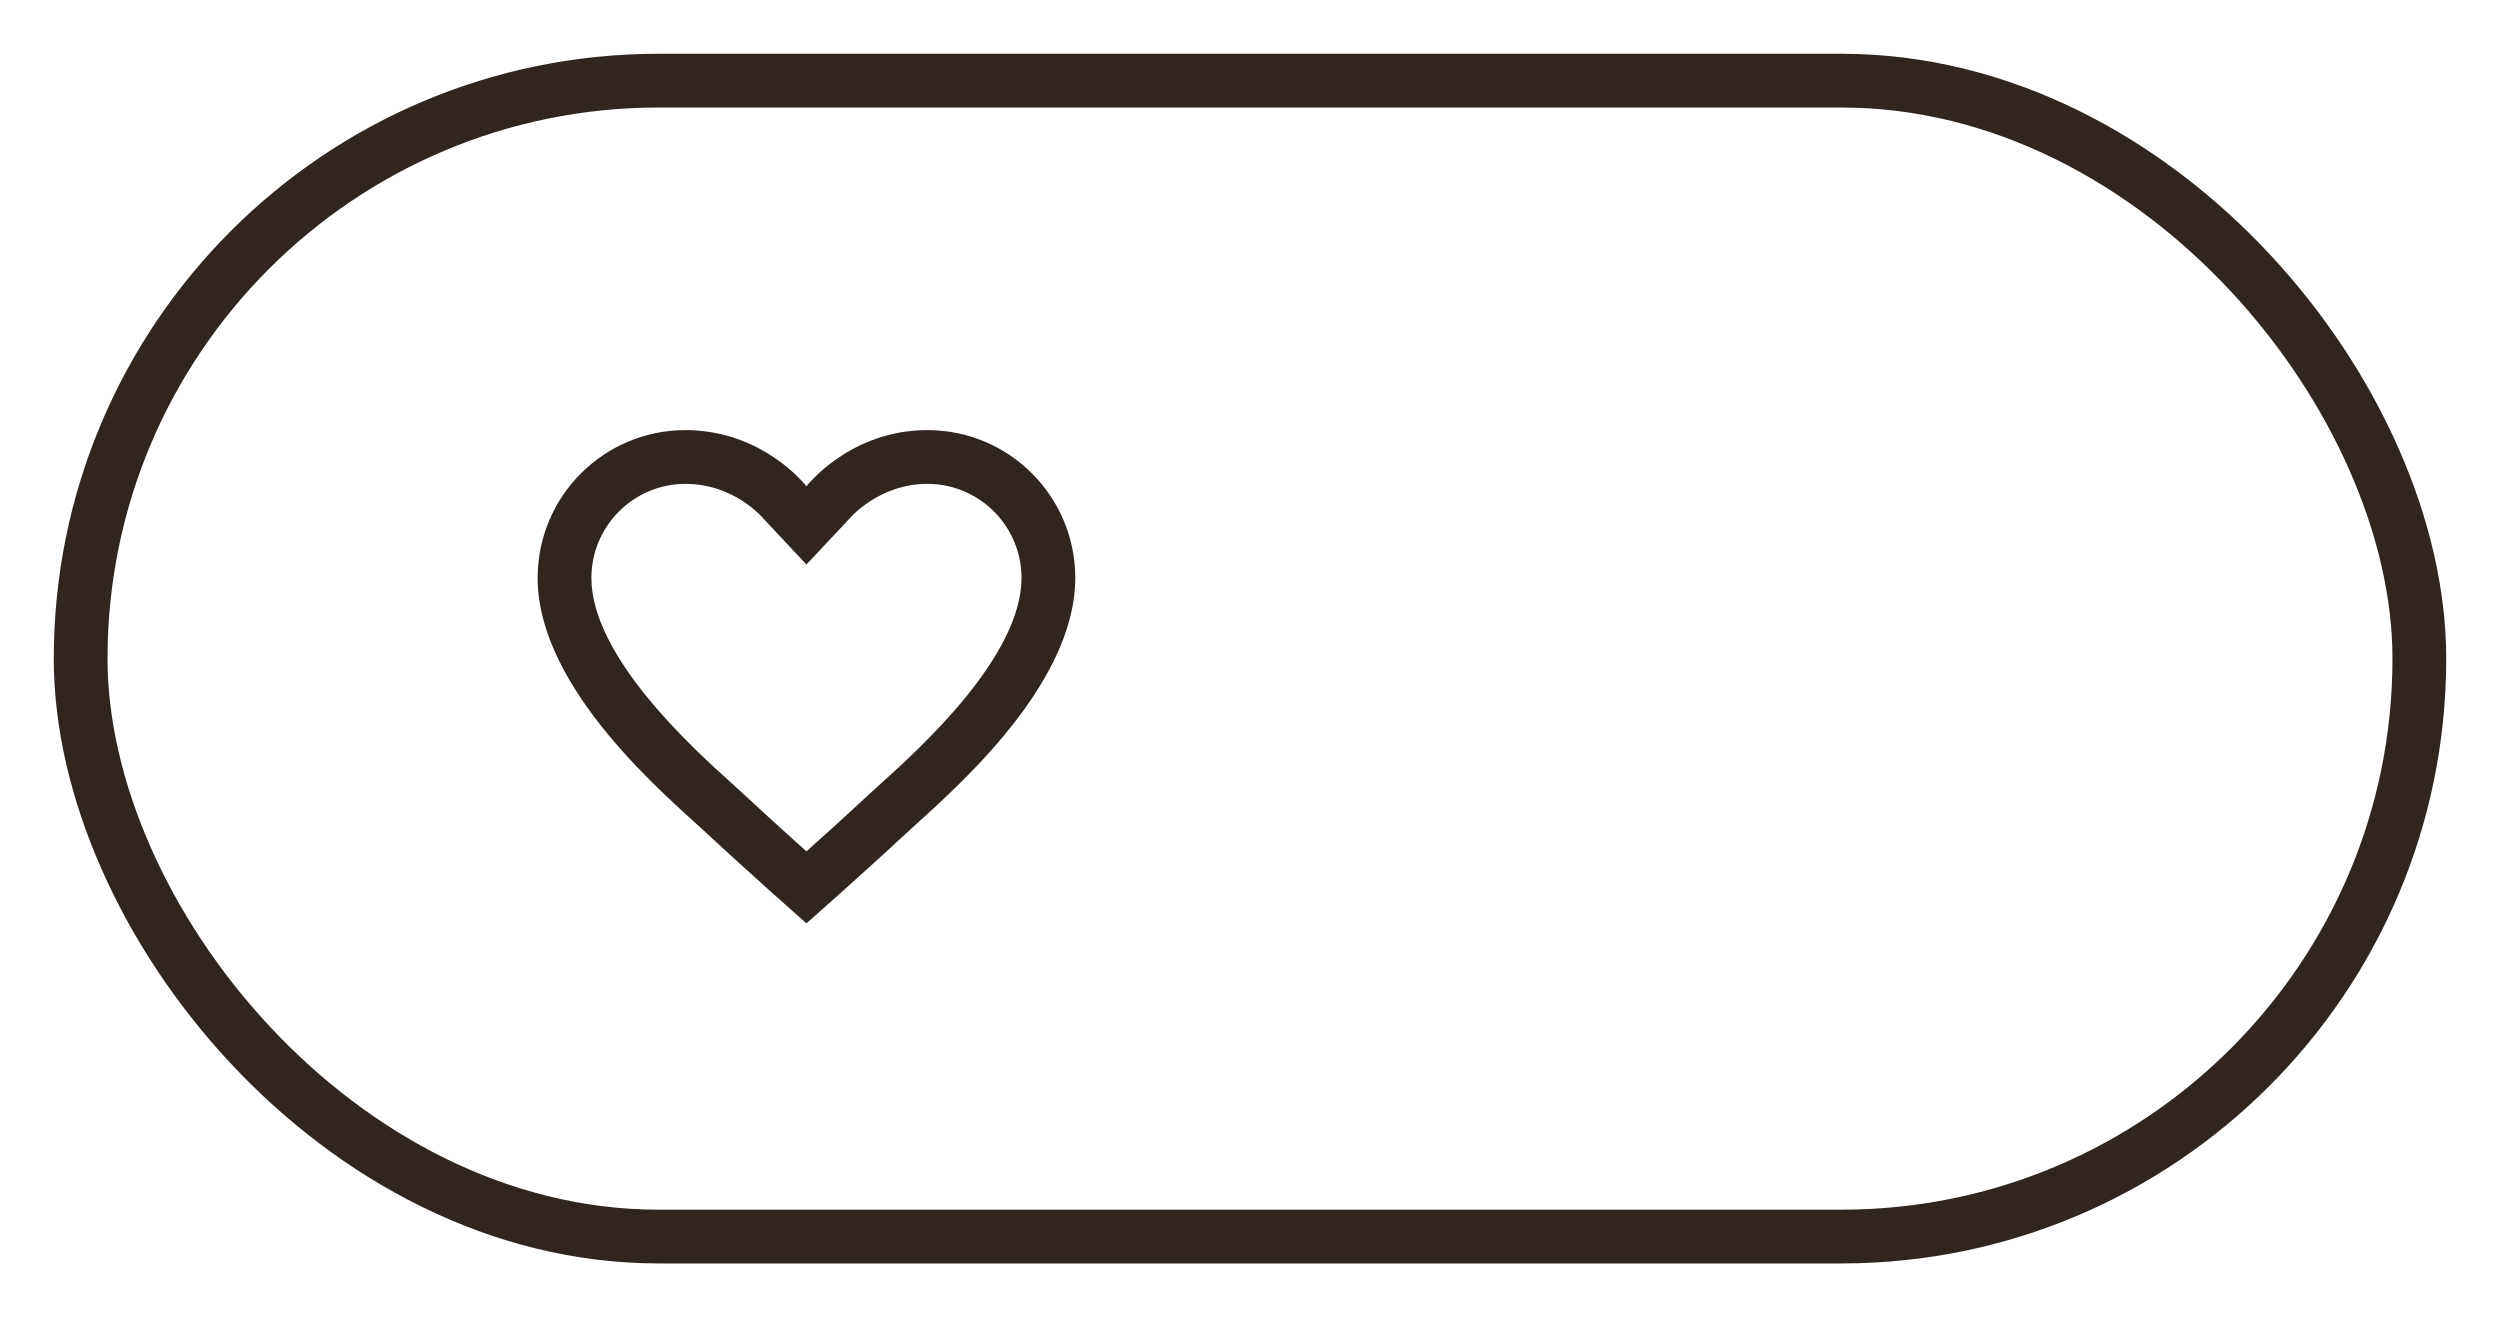 <?xml version="1.0" encoding="UTF-8"?> <svg xmlns="http://www.w3.org/2000/svg" width="93" height="50" viewBox="0 0 93 50" fill="none"> <rect x="3" y="3" width="87" height="43" rx="21.5" stroke="#30261F" stroke-width="2"></rect> <path d="M34.5 16C31.605 16 30 18.09 30 18.09C30 18.09 28.395 16 25.5 16C22.462 16 20 18.462 20 21.5C20 25.671 24.912 29.713 26.281 30.99C27.858 32.46 30 34.35 30 34.35C30 34.35 32.142 32.46 33.719 30.99C35.088 29.713 40 25.671 40 21.5C40 18.462 37.538 16 34.5 16ZM32.811 29.11C32.634 29.27 32.48 29.409 32.355 29.526C31.604 30.226 30.716 31.029 30 31.671C29.284 31.029 28.395 30.225 27.645 29.526C27.519 29.409 27.365 29.269 27.189 29.11C25.769 27.827 22 24.419 22 21.5C22 19.57 23.57 18 25.5 18C27.327 18 28.386 19.275 28.414 19.308L30 21L31.586 19.308C31.596 19.295 32.673 18 34.5 18C36.43 18 38 19.57 38 21.5C38 24.419 34.231 27.827 32.811 29.11Z" fill="#30261F"></path> </svg> 